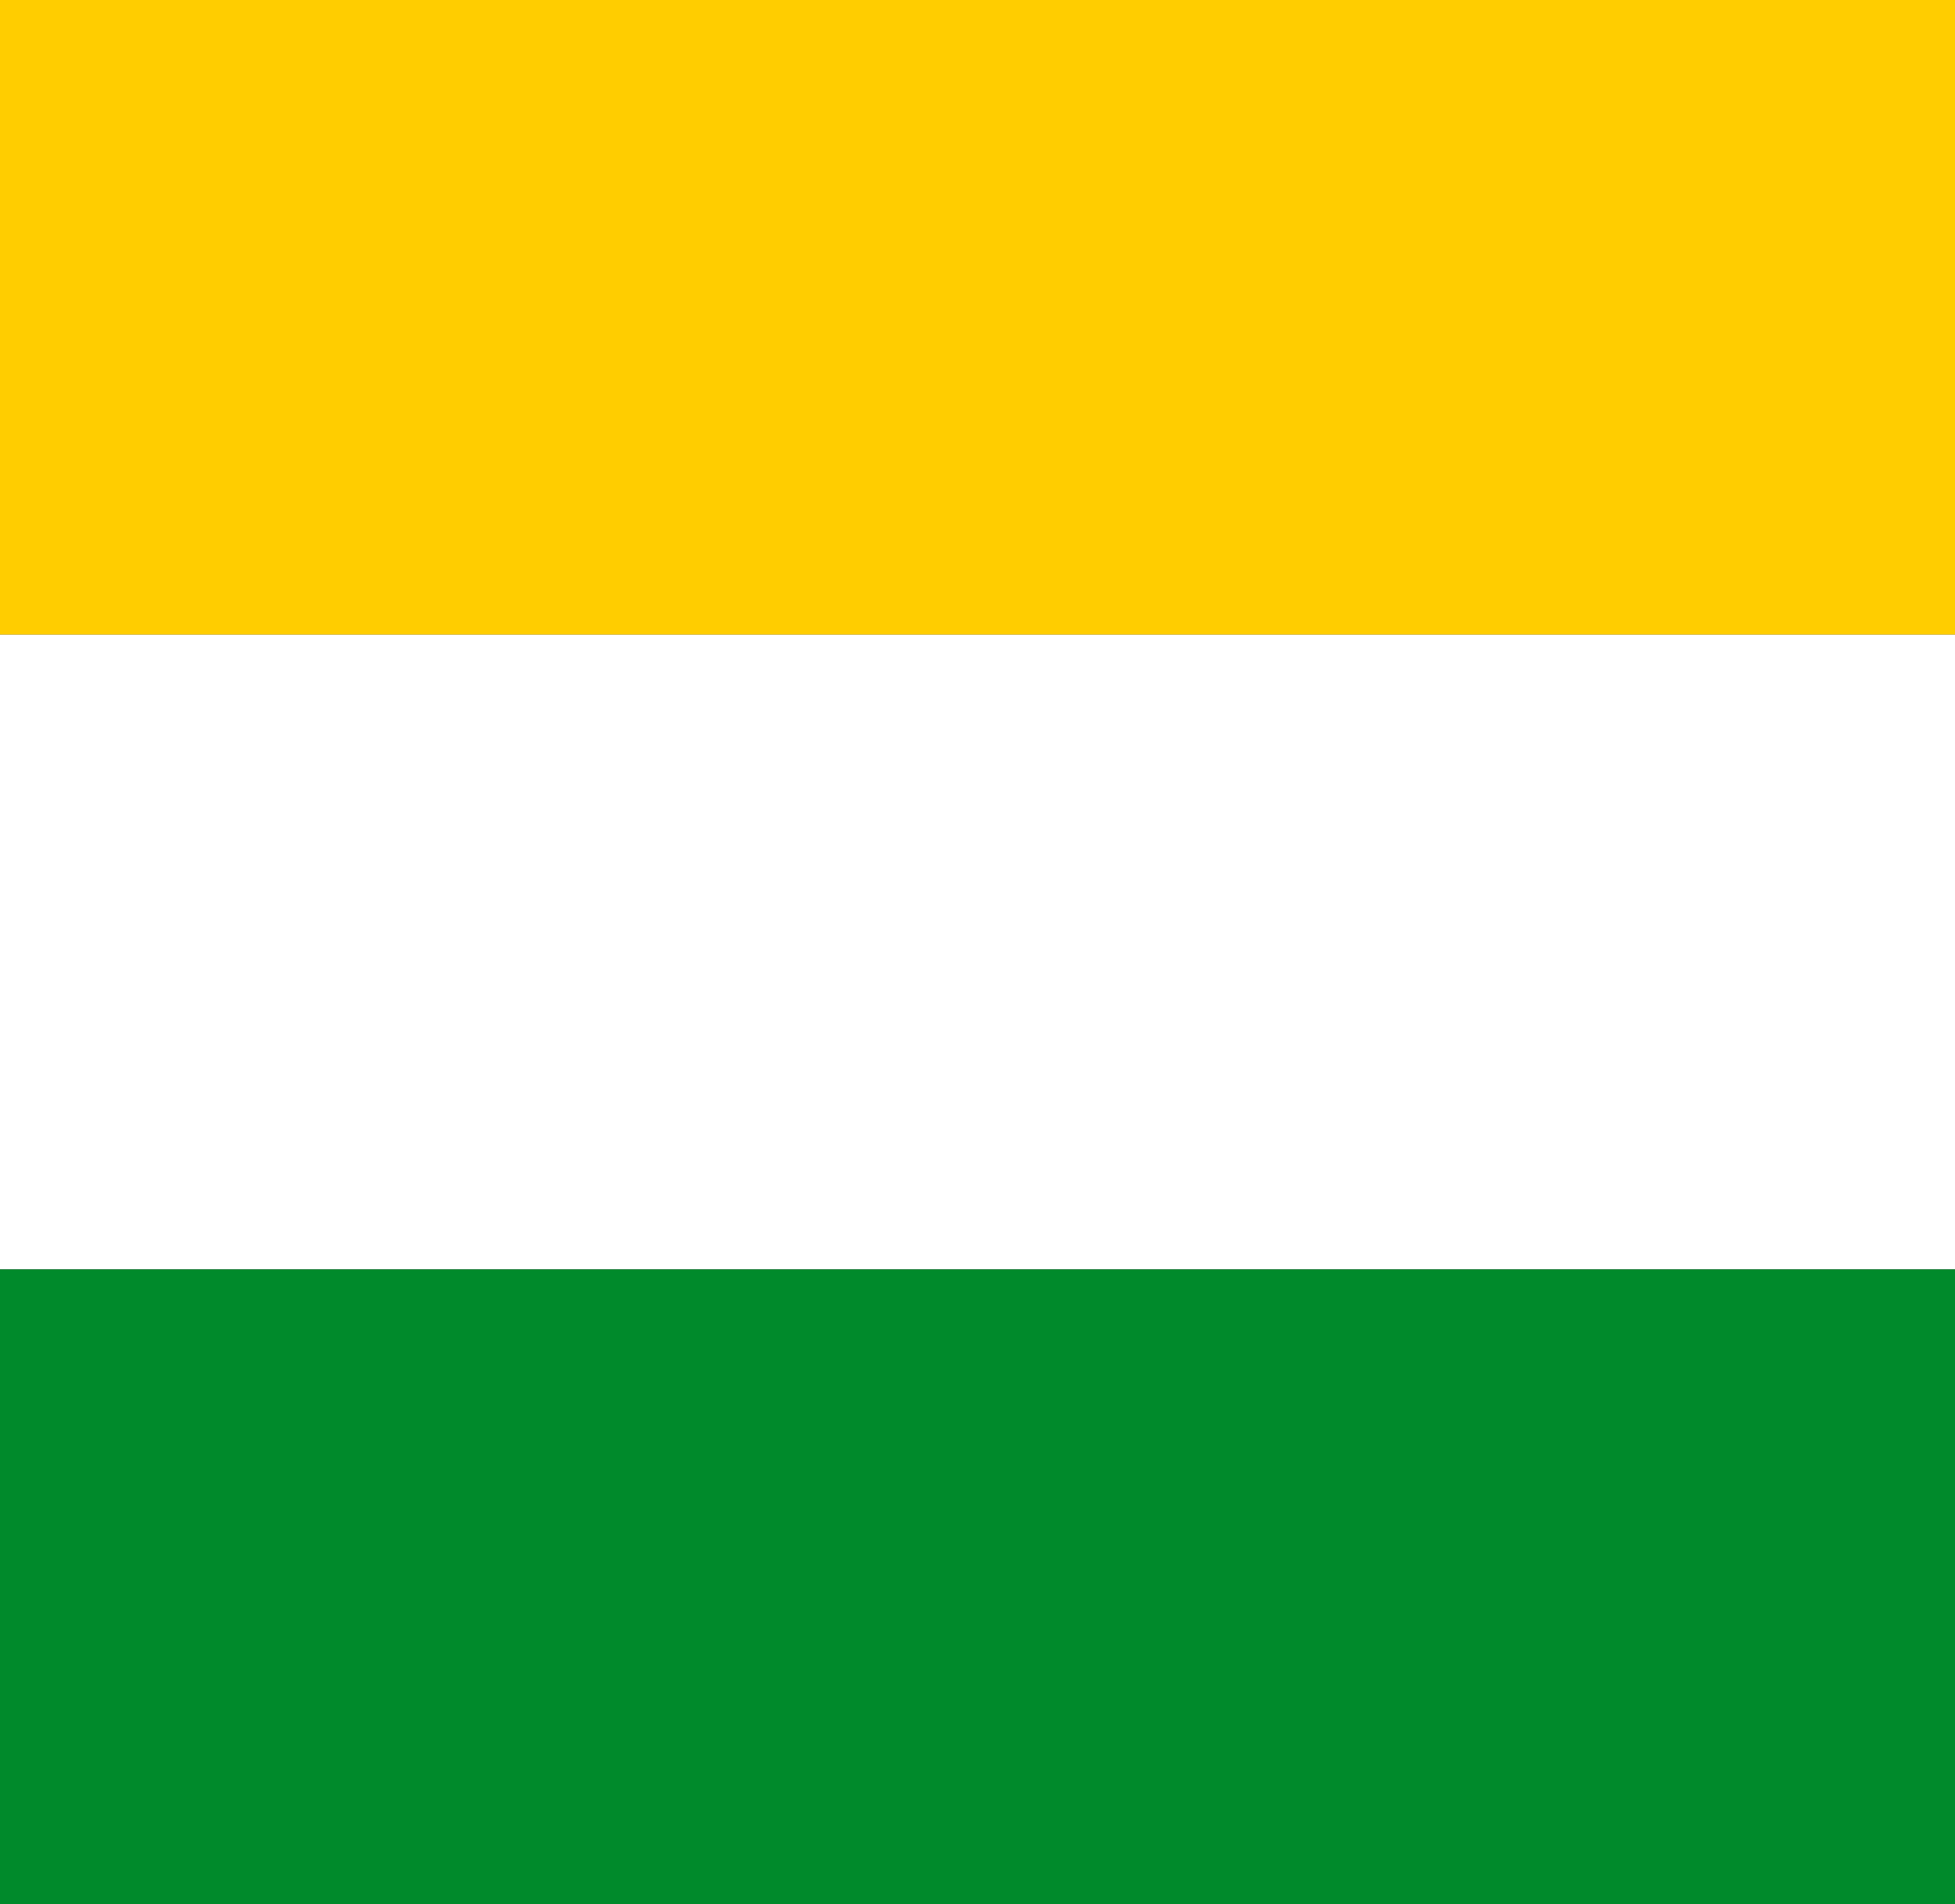 <?xml version="1.0" encoding="UTF-8" standalone="no"?>
<!-- Created with Inkscape (http://www.inkscape.org/) -->

<svg
   version="1.1"
   id="svg1"
   width="1503"
   height="1464"
   viewBox="0 0 1503 1464"
   xmlns="http://www.w3.org/2000/svg"
   xmlns:svg="http://www.w3.org/2000/svg">
  <rect x="0" y="0" width="1503" height="1464" fill="#333333" stroke="none"/>
  <defs
     id="defs1" />
  <g
     id="layer1">
    <rect
       style="fill:#ffcd00;fill-opacity:1;stroke-width:3.929;stroke-linecap:round;stroke-miterlimit:100;paint-order:fill markers stroke"
       id="rect1"
       width="1503"
       height="488"
       x="0"
       y="0" />
    <rect
       style="fill:#ffffff;fill-opacity:1;stroke-width:3.929;stroke-linecap:round;stroke-miterlimit:100;paint-order:fill markers stroke"
       id="rect2"
       width="1503"
       height="488"
       x="0"
       y="488" />
    <rect
       style="fill:#008a2b;fill-opacity:1;stroke-width:3.929;stroke-linecap:round;stroke-miterlimit:100;paint-order:fill markers stroke"
       id="rect3"
       width="1503"
       height="488"
       x="0"
       y="976" />
  </g>
</svg>
